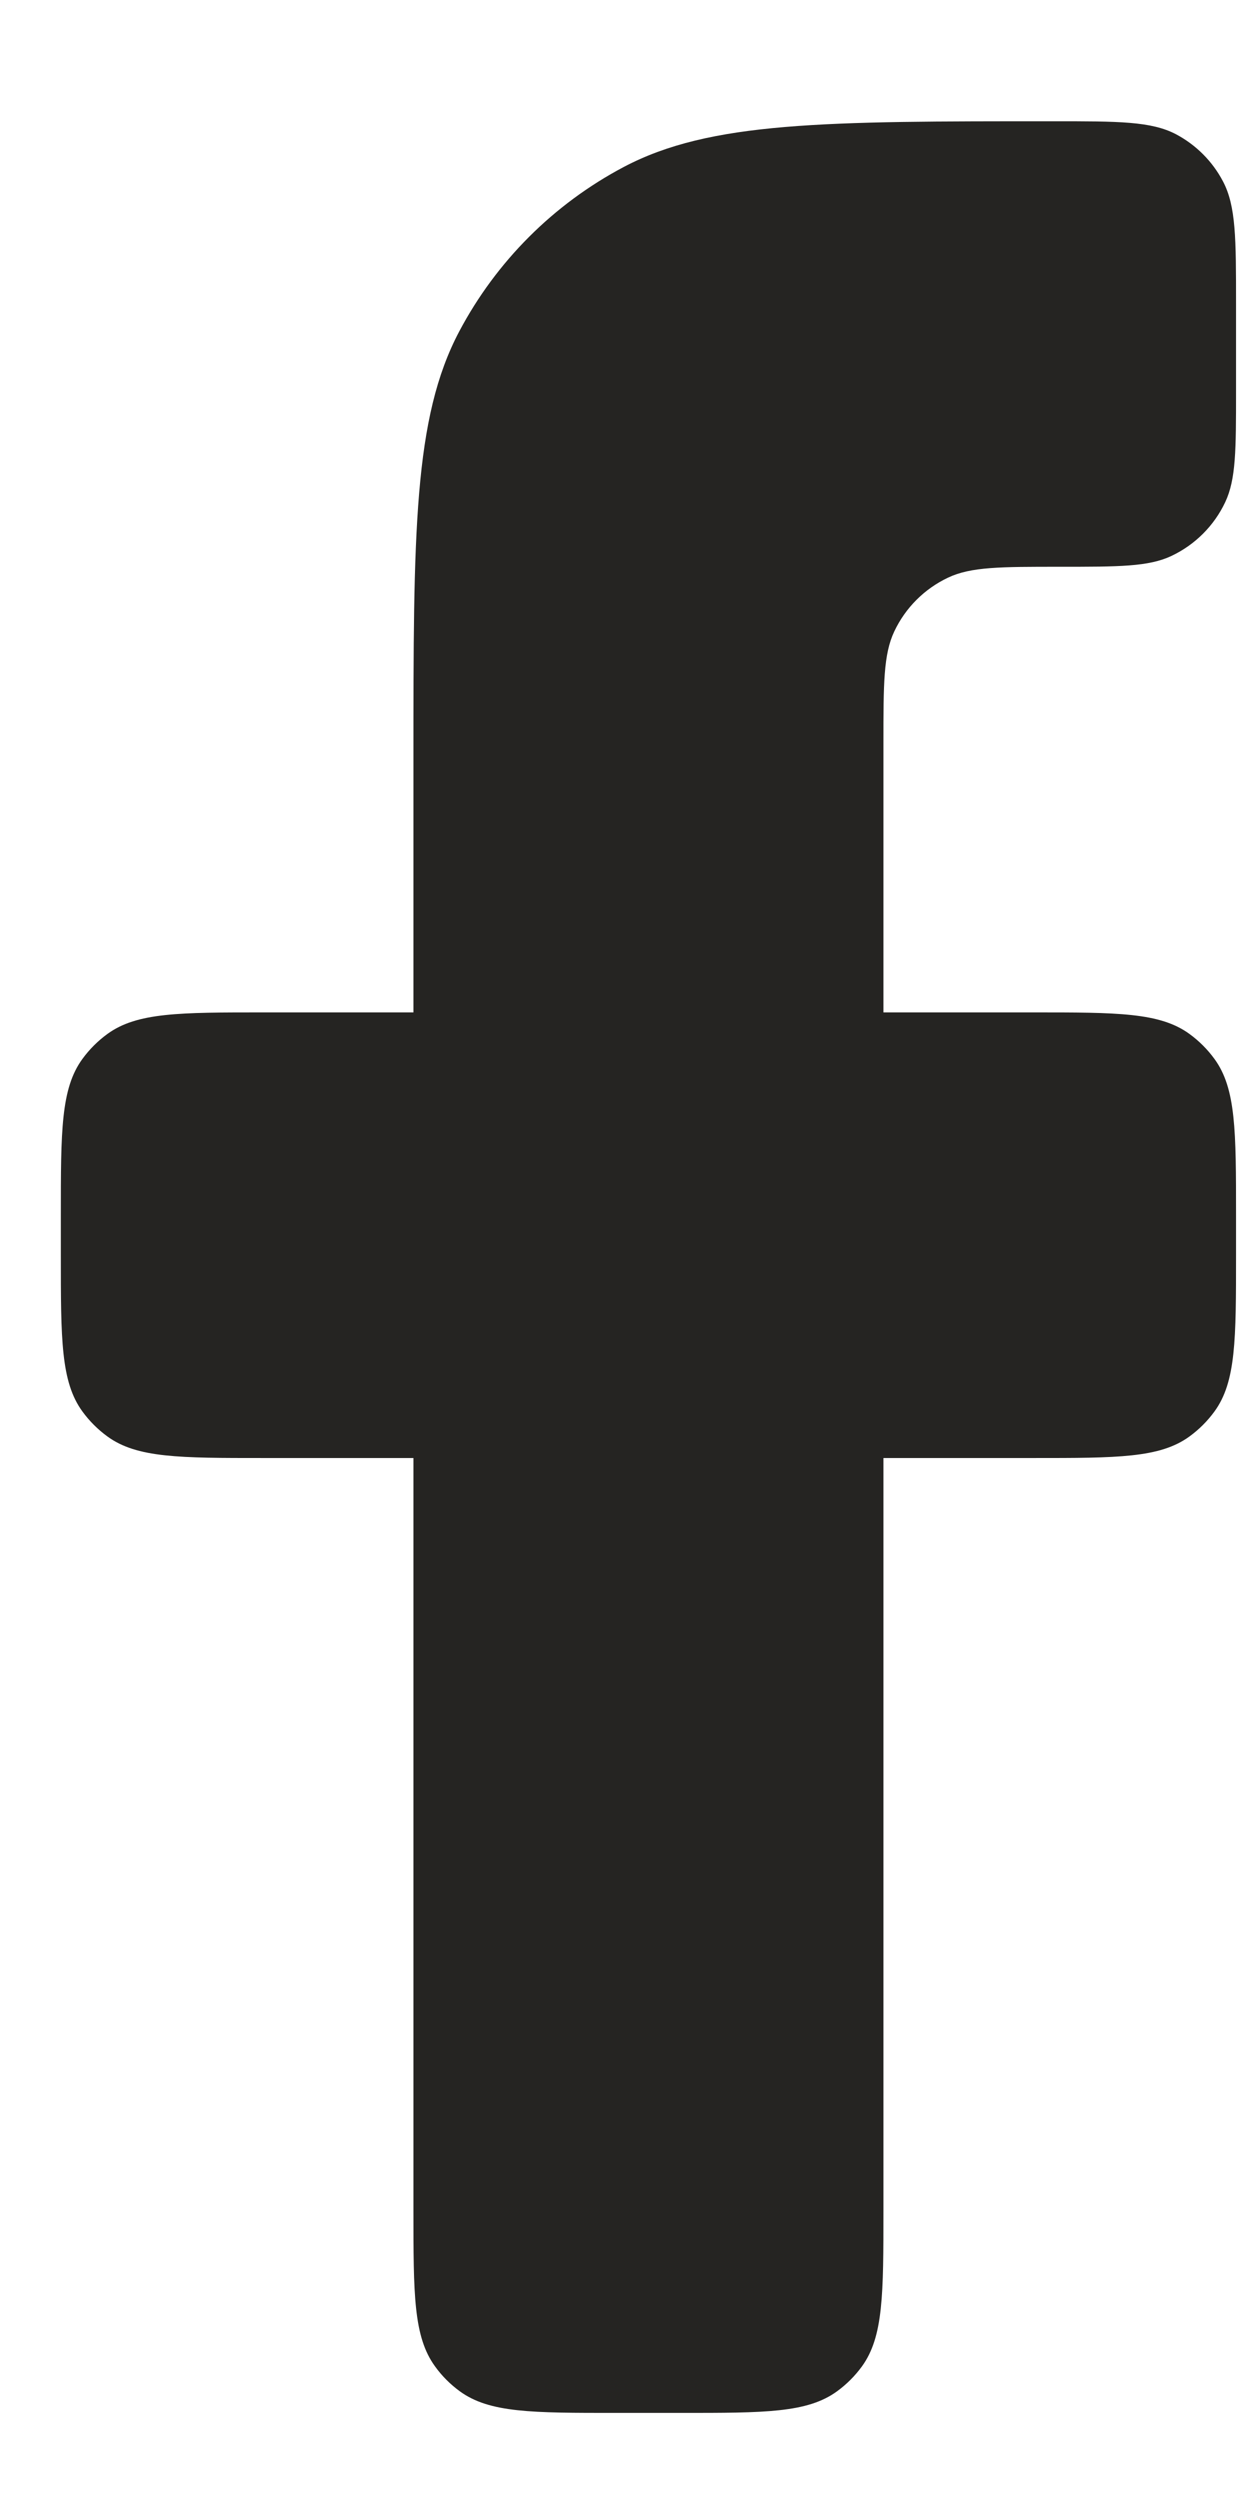 <svg width="12" height="24" viewBox="0 0 12 24" fill="none" xmlns="http://www.w3.org/2000/svg">
<g clip-path="url(#clip0_217_178)">
<path d="M5.919 23.164H6.531C7.344 23.164 7.75 23.164 8.035 22.957C8.127 22.89 8.208 22.809 8.275 22.717C8.481 22.432 8.481 22.026 8.481 21.214V13.997H9.916C10.729 13.997 11.135 13.997 11.419 13.79C11.511 13.723 11.592 13.642 11.659 13.55C11.866 13.266 11.866 12.859 11.866 12.047V11.669C11.866 10.857 11.866 10.45 11.659 10.166C11.592 10.074 11.511 9.993 11.419 9.926C11.135 9.719 10.729 9.719 9.916 9.719H8.481V7.134C8.481 6.566 8.481 6.282 8.585 6.062C8.692 5.835 8.875 5.652 9.102 5.545C9.322 5.441 9.606 5.441 10.174 5.441C10.742 5.441 11.026 5.441 11.246 5.337C11.472 5.23 11.655 5.048 11.762 4.821C11.866 4.601 11.866 4.317 11.866 3.749V2.919C11.866 2.291 11.866 1.978 11.74 1.74C11.639 1.548 11.482 1.391 11.29 1.289C11.052 1.164 10.738 1.164 10.111 1.164C7.916 1.164 6.818 1.164 5.986 1.604C5.314 1.96 4.765 2.509 4.409 3.181C3.969 4.013 3.969 5.111 3.969 7.306V9.719H2.534C1.722 9.719 1.315 9.719 1.031 9.926C0.939 9.993 0.858 10.074 0.791 10.166C0.584 10.45 0.584 10.857 0.584 11.669V12.047C0.584 12.859 0.584 13.266 0.791 13.55C0.858 13.642 0.939 13.723 1.031 13.79C1.315 13.997 1.722 13.997 2.534 13.997H3.969V21.214C3.969 22.026 3.969 22.432 4.176 22.717C4.242 22.809 4.323 22.89 4.415 22.957C4.7 23.164 5.106 23.164 5.919 23.164Z" fill="#252422"/>
</g>
<defs>
<clipPath id="clip0_217_178">
<rect width="12" height="23" fill="white" transform="translate(0 0.5)"/>
</clipPath>
</defs>
</svg>
